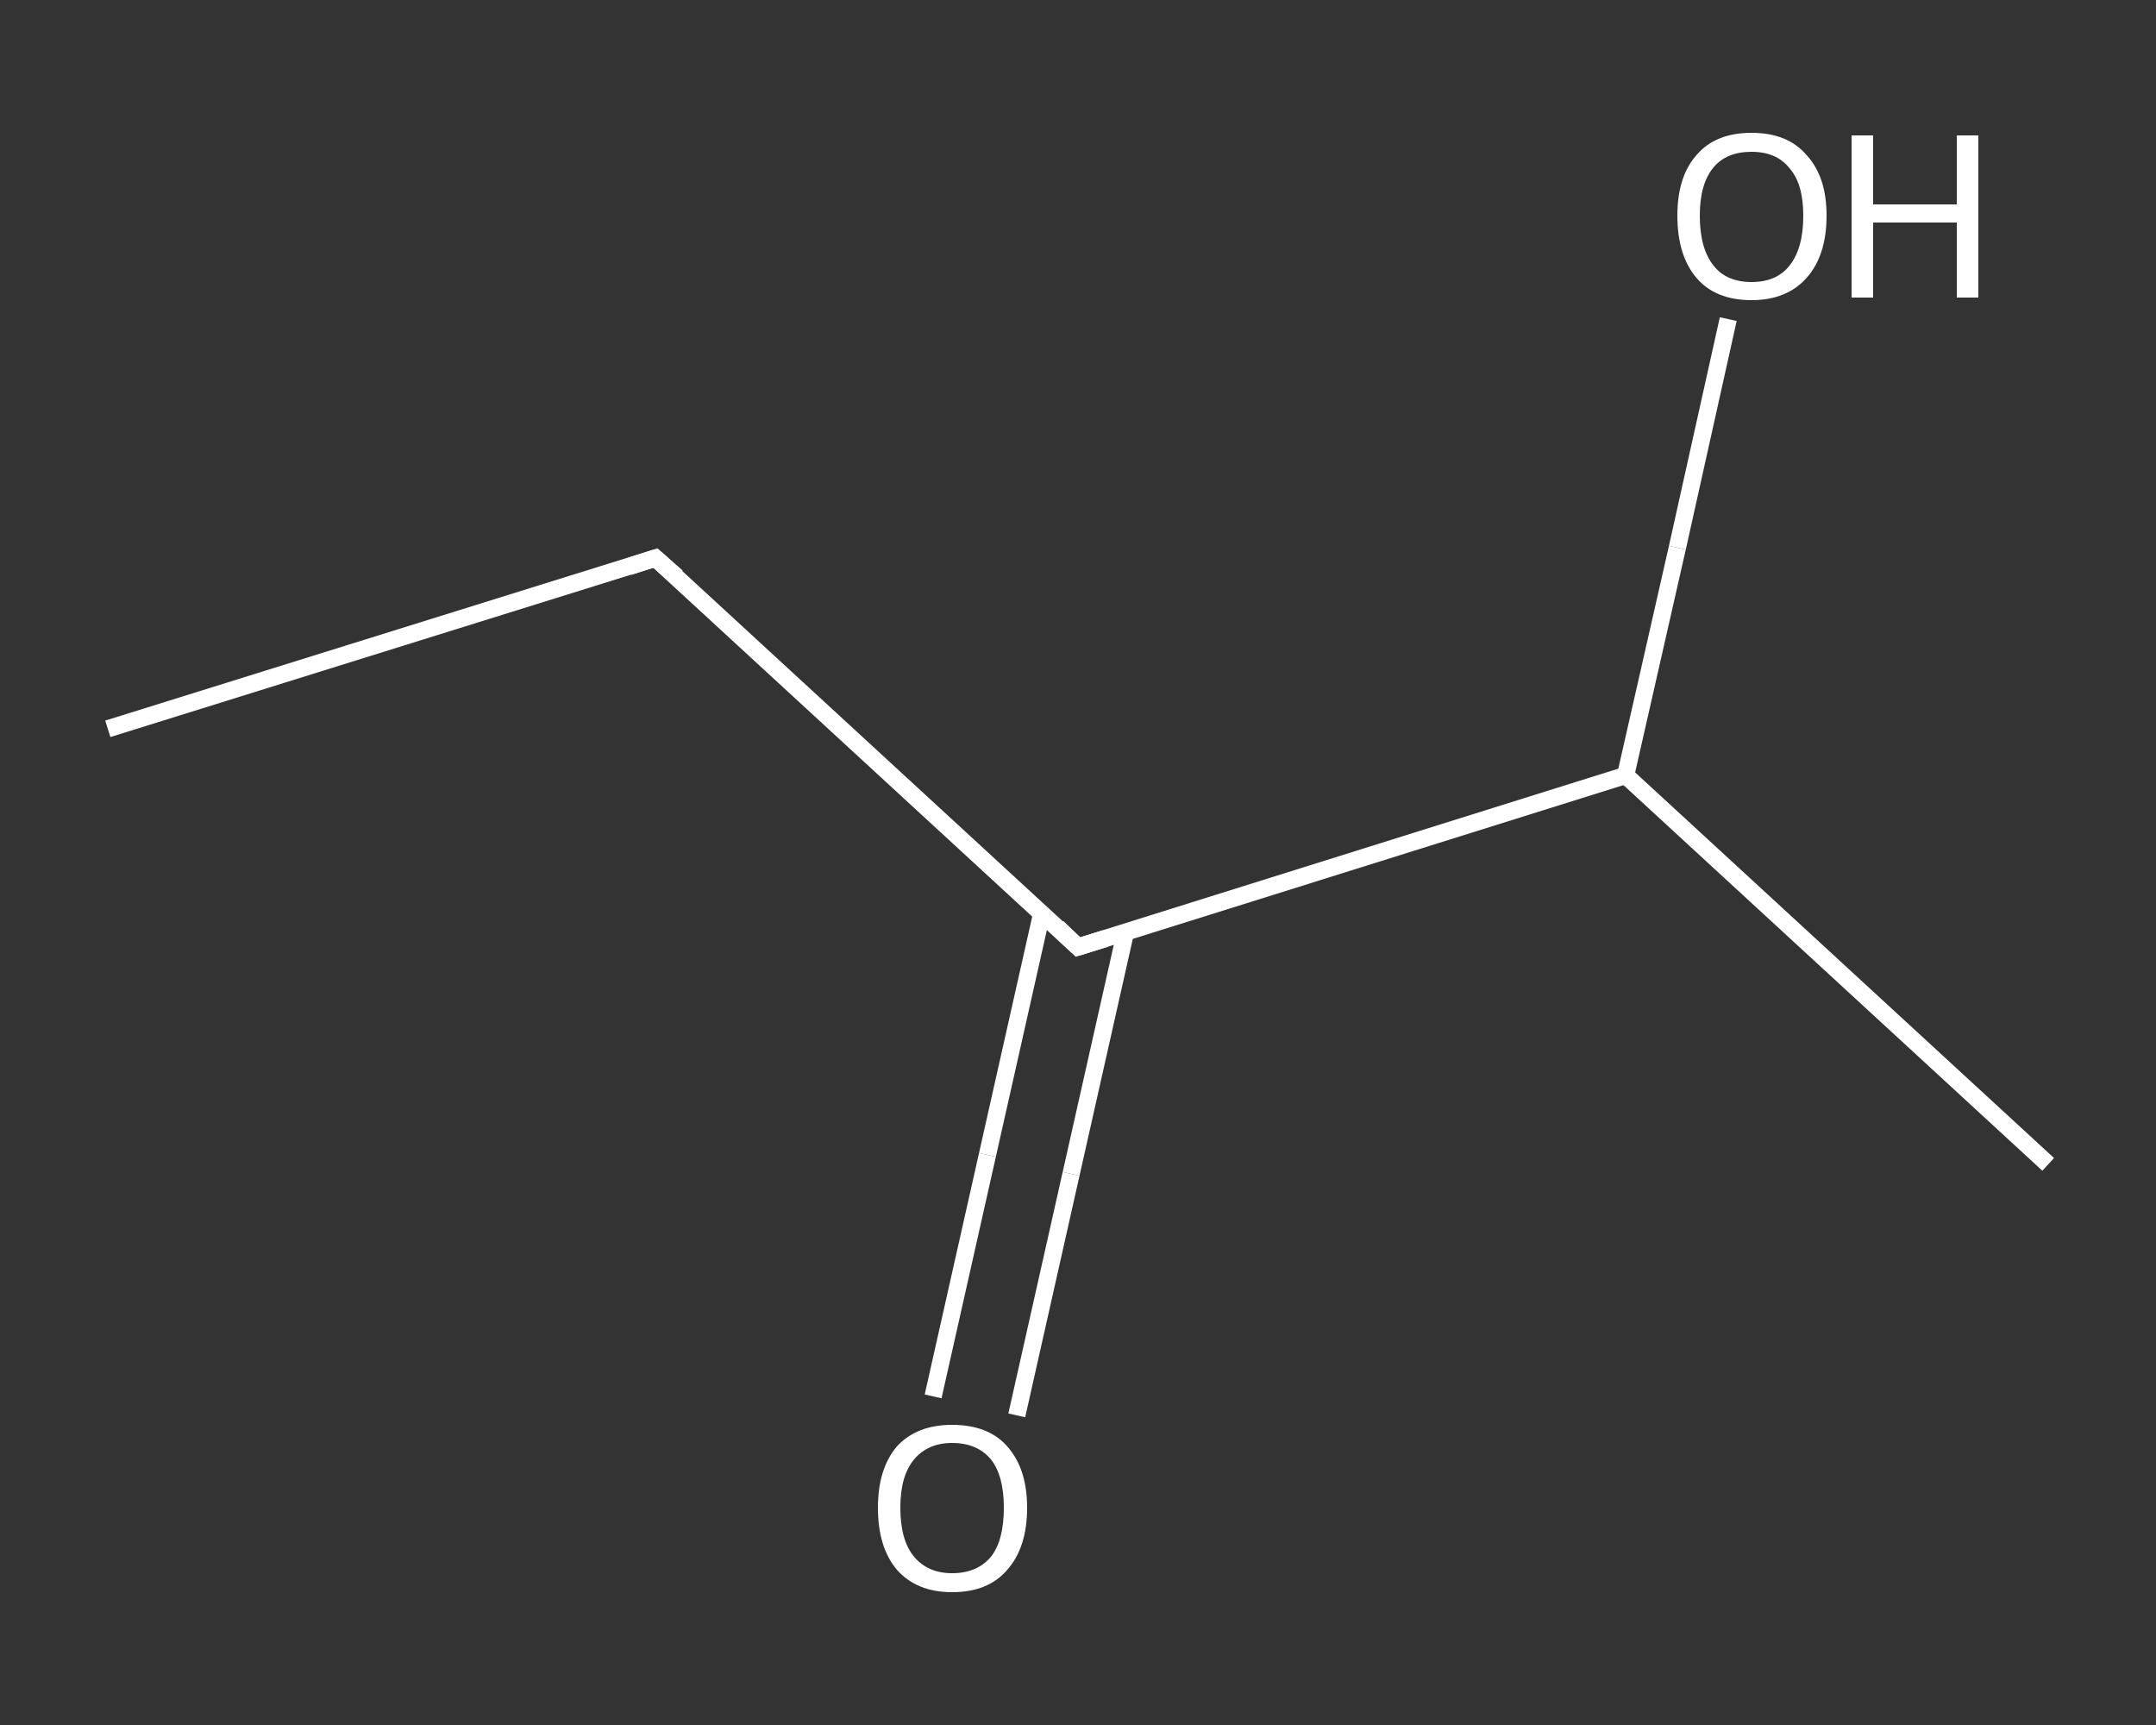 <?xml version='1.0' encoding='iso-8859-1'?>
<svg version='1.1' baseProfile='full'
              xmlns='http://www.w3.org/2000/svg'
                      xmlns:rdkit='http://www.rdkit.org/xml'
                      xmlns:xlink='http://www.w3.org/1999/xlink'
                  xml:space='preserve'
width='250px' height='200px' viewBox='0 0 250 200'>
<rect x="0" y="0" width="250" height="200" fill="#333333" stroke="none"/>
<!-- END OF HEADER -->
<rect style='opacity:1.0;fill:transparent;stroke:none' width='250.0' height='200.0' x='0.0' y='0.0'> </rect>
<path class='bond-0 atom-0 atom-1' d='M 12.5,84.5 L 76.0,64.7' style='fill:none;fill-rule:evenodd;stroke:#FFFFFF;stroke-width:2.0px;stroke-linecap:butt;stroke-linejoin:miter;stroke-opacity:1' />
<path class='bond-1 atom-1 atom-2' d='M 76.0,64.7 L 125.0,109.8' style='fill:none;fill-rule:evenodd;stroke:#FFFFFF;stroke-width:2.0px;stroke-linecap:butt;stroke-linejoin:miter;stroke-opacity:1' />
<path class='bond-2 atom-2 atom-3' d='M 120.8,105.9 L 114.5,133.9' style='fill:none;fill-rule:evenodd;stroke:#FFFFFF;stroke-width:2.0px;stroke-linecap:butt;stroke-linejoin:miter;stroke-opacity:1' />
<path class='bond-2 atom-2 atom-3' d='M 114.5,133.9 L 108.2,161.9' style='fill:none;fill-rule:evenodd;stroke:#FFFFFF;stroke-width:2.0px;stroke-linecap:butt;stroke-linejoin:miter;stroke-opacity:1' />
<path class='bond-2 atom-2 atom-3' d='M 130.5,108.1 L 124.2,136.1' style='fill:none;fill-rule:evenodd;stroke:#FFFFFF;stroke-width:2.0px;stroke-linecap:butt;stroke-linejoin:miter;stroke-opacity:1' />
<path class='bond-2 atom-2 atom-3' d='M 124.2,136.1 L 117.9,164.1' style='fill:none;fill-rule:evenodd;stroke:#FFFFFF;stroke-width:2.0px;stroke-linecap:butt;stroke-linejoin:miter;stroke-opacity:1' />
<path class='bond-3 atom-2 atom-4' d='M 125.0,109.8 L 188.5,89.9' style='fill:none;fill-rule:evenodd;stroke:#FFFFFF;stroke-width:2.0px;stroke-linecap:butt;stroke-linejoin:miter;stroke-opacity:1' />
<path class='bond-4 atom-4 atom-5' d='M 188.5,89.9 L 237.5,135.0' style='fill:none;fill-rule:evenodd;stroke:#FFFFFF;stroke-width:2.0px;stroke-linecap:butt;stroke-linejoin:miter;stroke-opacity:1' />
<path class='bond-5 atom-4 atom-6' d='M 188.5,89.9 L 194.5,63.5' style='fill:none;fill-rule:evenodd;stroke:#FFFFFF;stroke-width:2.0px;stroke-linecap:butt;stroke-linejoin:miter;stroke-opacity:1' />
<path class='bond-5 atom-4 atom-6' d='M 194.5,63.5 L 200.4,37.0' style='fill:none;fill-rule:evenodd;stroke:#FFFFFF;stroke-width:2.0px;stroke-linecap:butt;stroke-linejoin:miter;stroke-opacity:1' />
<path d='M 72.9,65.7 L 76.0,64.7 L 78.5,66.9' style='fill:none;stroke:#FFFFFF;stroke-width:2.0px;stroke-linecap:butt;stroke-linejoin:miter;stroke-opacity:1;' />
<path d='M 122.6,107.5 L 125.0,109.8 L 128.2,108.8' style='fill:none;stroke:#FFFFFF;stroke-width:2.0px;stroke-linecap:butt;stroke-linejoin:miter;stroke-opacity:1;' />
<path class='atom-3' d='M 101.8 174.8
Q 101.8 170.3, 104.0 167.7
Q 106.3 165.2, 110.4 165.2
Q 114.6 165.2, 116.8 167.7
Q 119.1 170.3, 119.1 174.8
Q 119.1 179.4, 116.8 182.0
Q 114.6 184.6, 110.4 184.6
Q 106.3 184.6, 104.0 182.0
Q 101.8 179.4, 101.8 174.8
M 110.4 182.4
Q 113.3 182.4, 114.9 180.5
Q 116.4 178.6, 116.4 174.8
Q 116.4 171.1, 114.9 169.2
Q 113.3 167.3, 110.4 167.3
Q 107.6 167.3, 106.0 169.2
Q 104.4 171.1, 104.4 174.8
Q 104.4 178.6, 106.0 180.5
Q 107.6 182.4, 110.4 182.4
' fill='#FFFFFF'/>
<path class='atom-6' d='M 194.5 25.0
Q 194.5 20.5, 196.7 18.0
Q 198.9 15.4, 203.1 15.4
Q 207.3 15.4, 209.5 18.0
Q 211.8 20.5, 211.8 25.0
Q 211.8 29.6, 209.5 32.2
Q 207.2 34.8, 203.1 34.8
Q 198.9 34.8, 196.7 32.2
Q 194.5 29.6, 194.5 25.0
M 203.1 32.7
Q 206.0 32.7, 207.5 30.8
Q 209.1 28.8, 209.1 25.0
Q 209.1 21.3, 207.5 19.5
Q 206.0 17.6, 203.1 17.6
Q 200.2 17.6, 198.7 19.4
Q 197.1 21.3, 197.1 25.0
Q 197.1 28.8, 198.7 30.8
Q 200.2 32.7, 203.1 32.7
' fill='#FFFFFF'/>
<path class='atom-6' d='M 214.7 15.7
L 217.2 15.7
L 217.2 23.7
L 226.9 23.7
L 226.9 15.7
L 229.4 15.7
L 229.4 34.5
L 226.9 34.5
L 226.9 25.8
L 217.2 25.8
L 217.2 34.5
L 214.7 34.5
L 214.7 15.7
' fill='#FFFFFF'/>
</svg>
